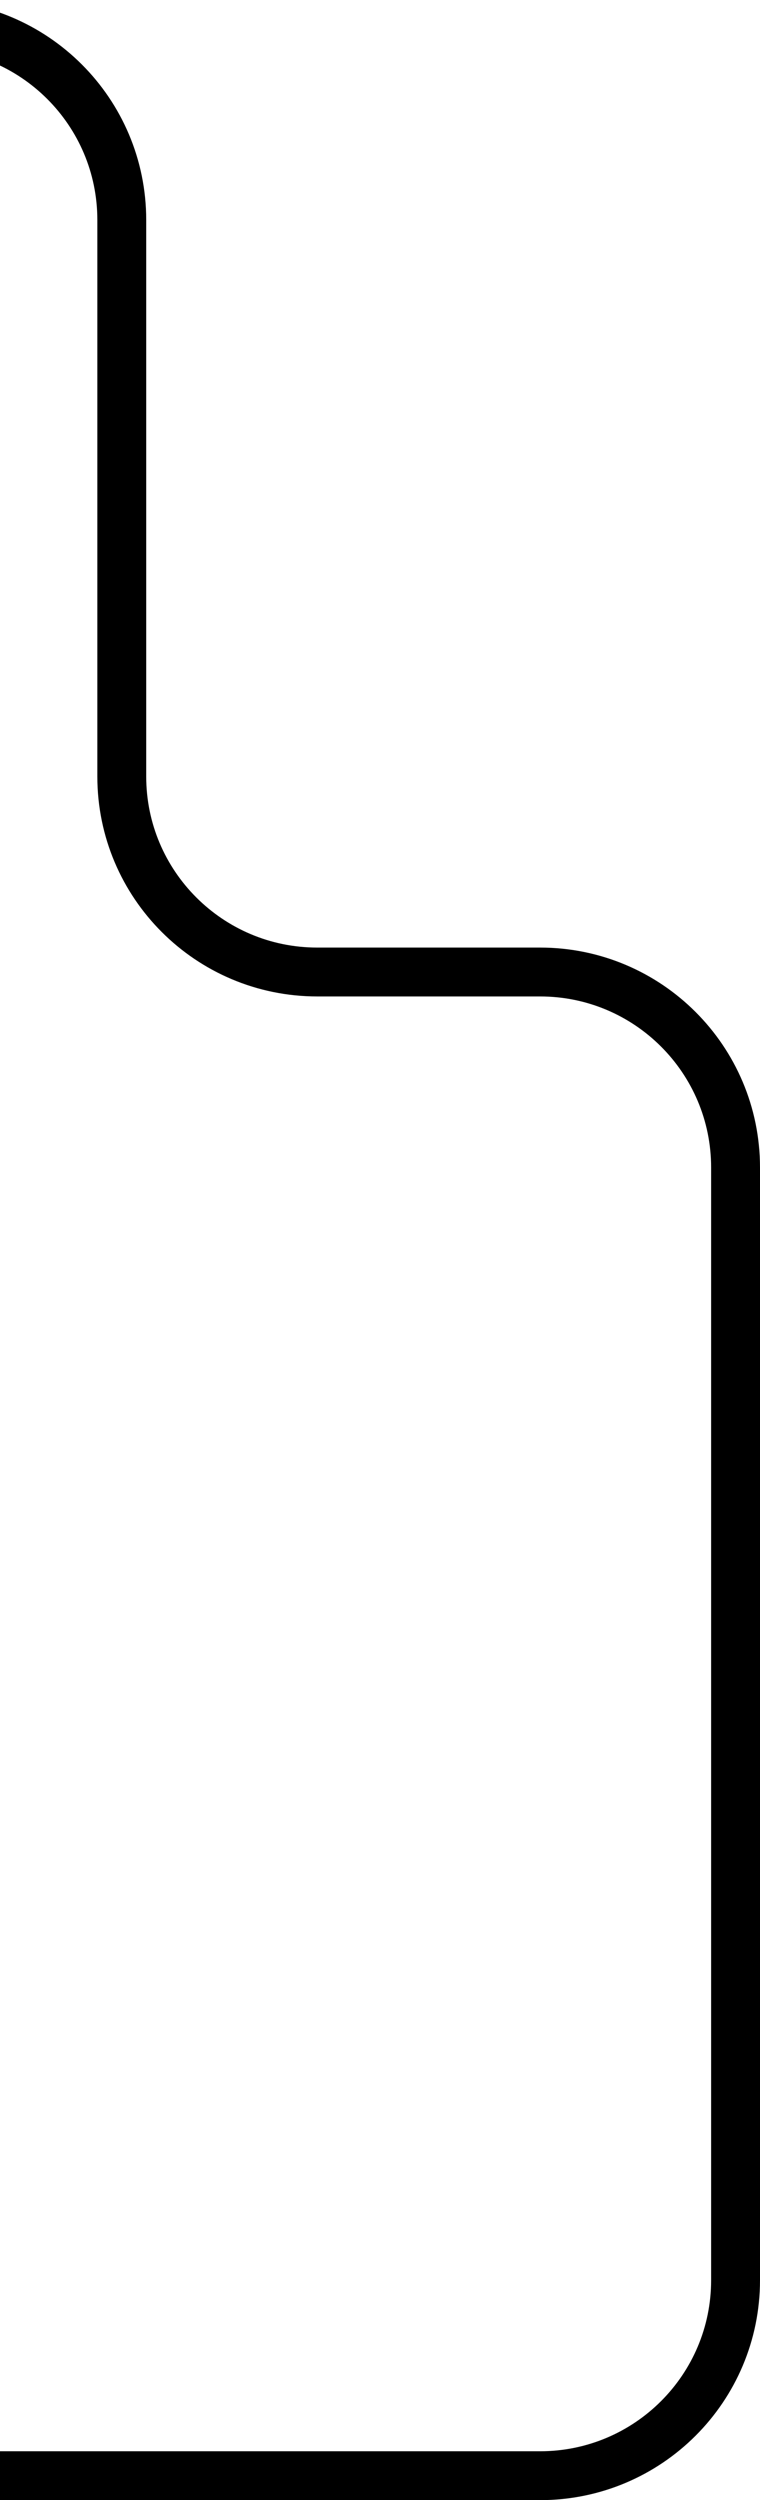 <?xml version="1.0" encoding="UTF-8"?> <svg xmlns="http://www.w3.org/2000/svg" width="311" height="1023" viewBox="0 0 311 1023" fill="none"><path d="M-35 10L-30.167 10C14.016 10 49.833 45.817 49.833 90L49.833 317.723C49.833 361.905 85.651 397.723 129.833 397.723L221 397.723C265.183 397.723 301 433.54 301 477.723L301 933C301 977.183 265.183 1013 221 1013L-35 1013" stroke="#000000" stroke-width="20"></path></svg> 